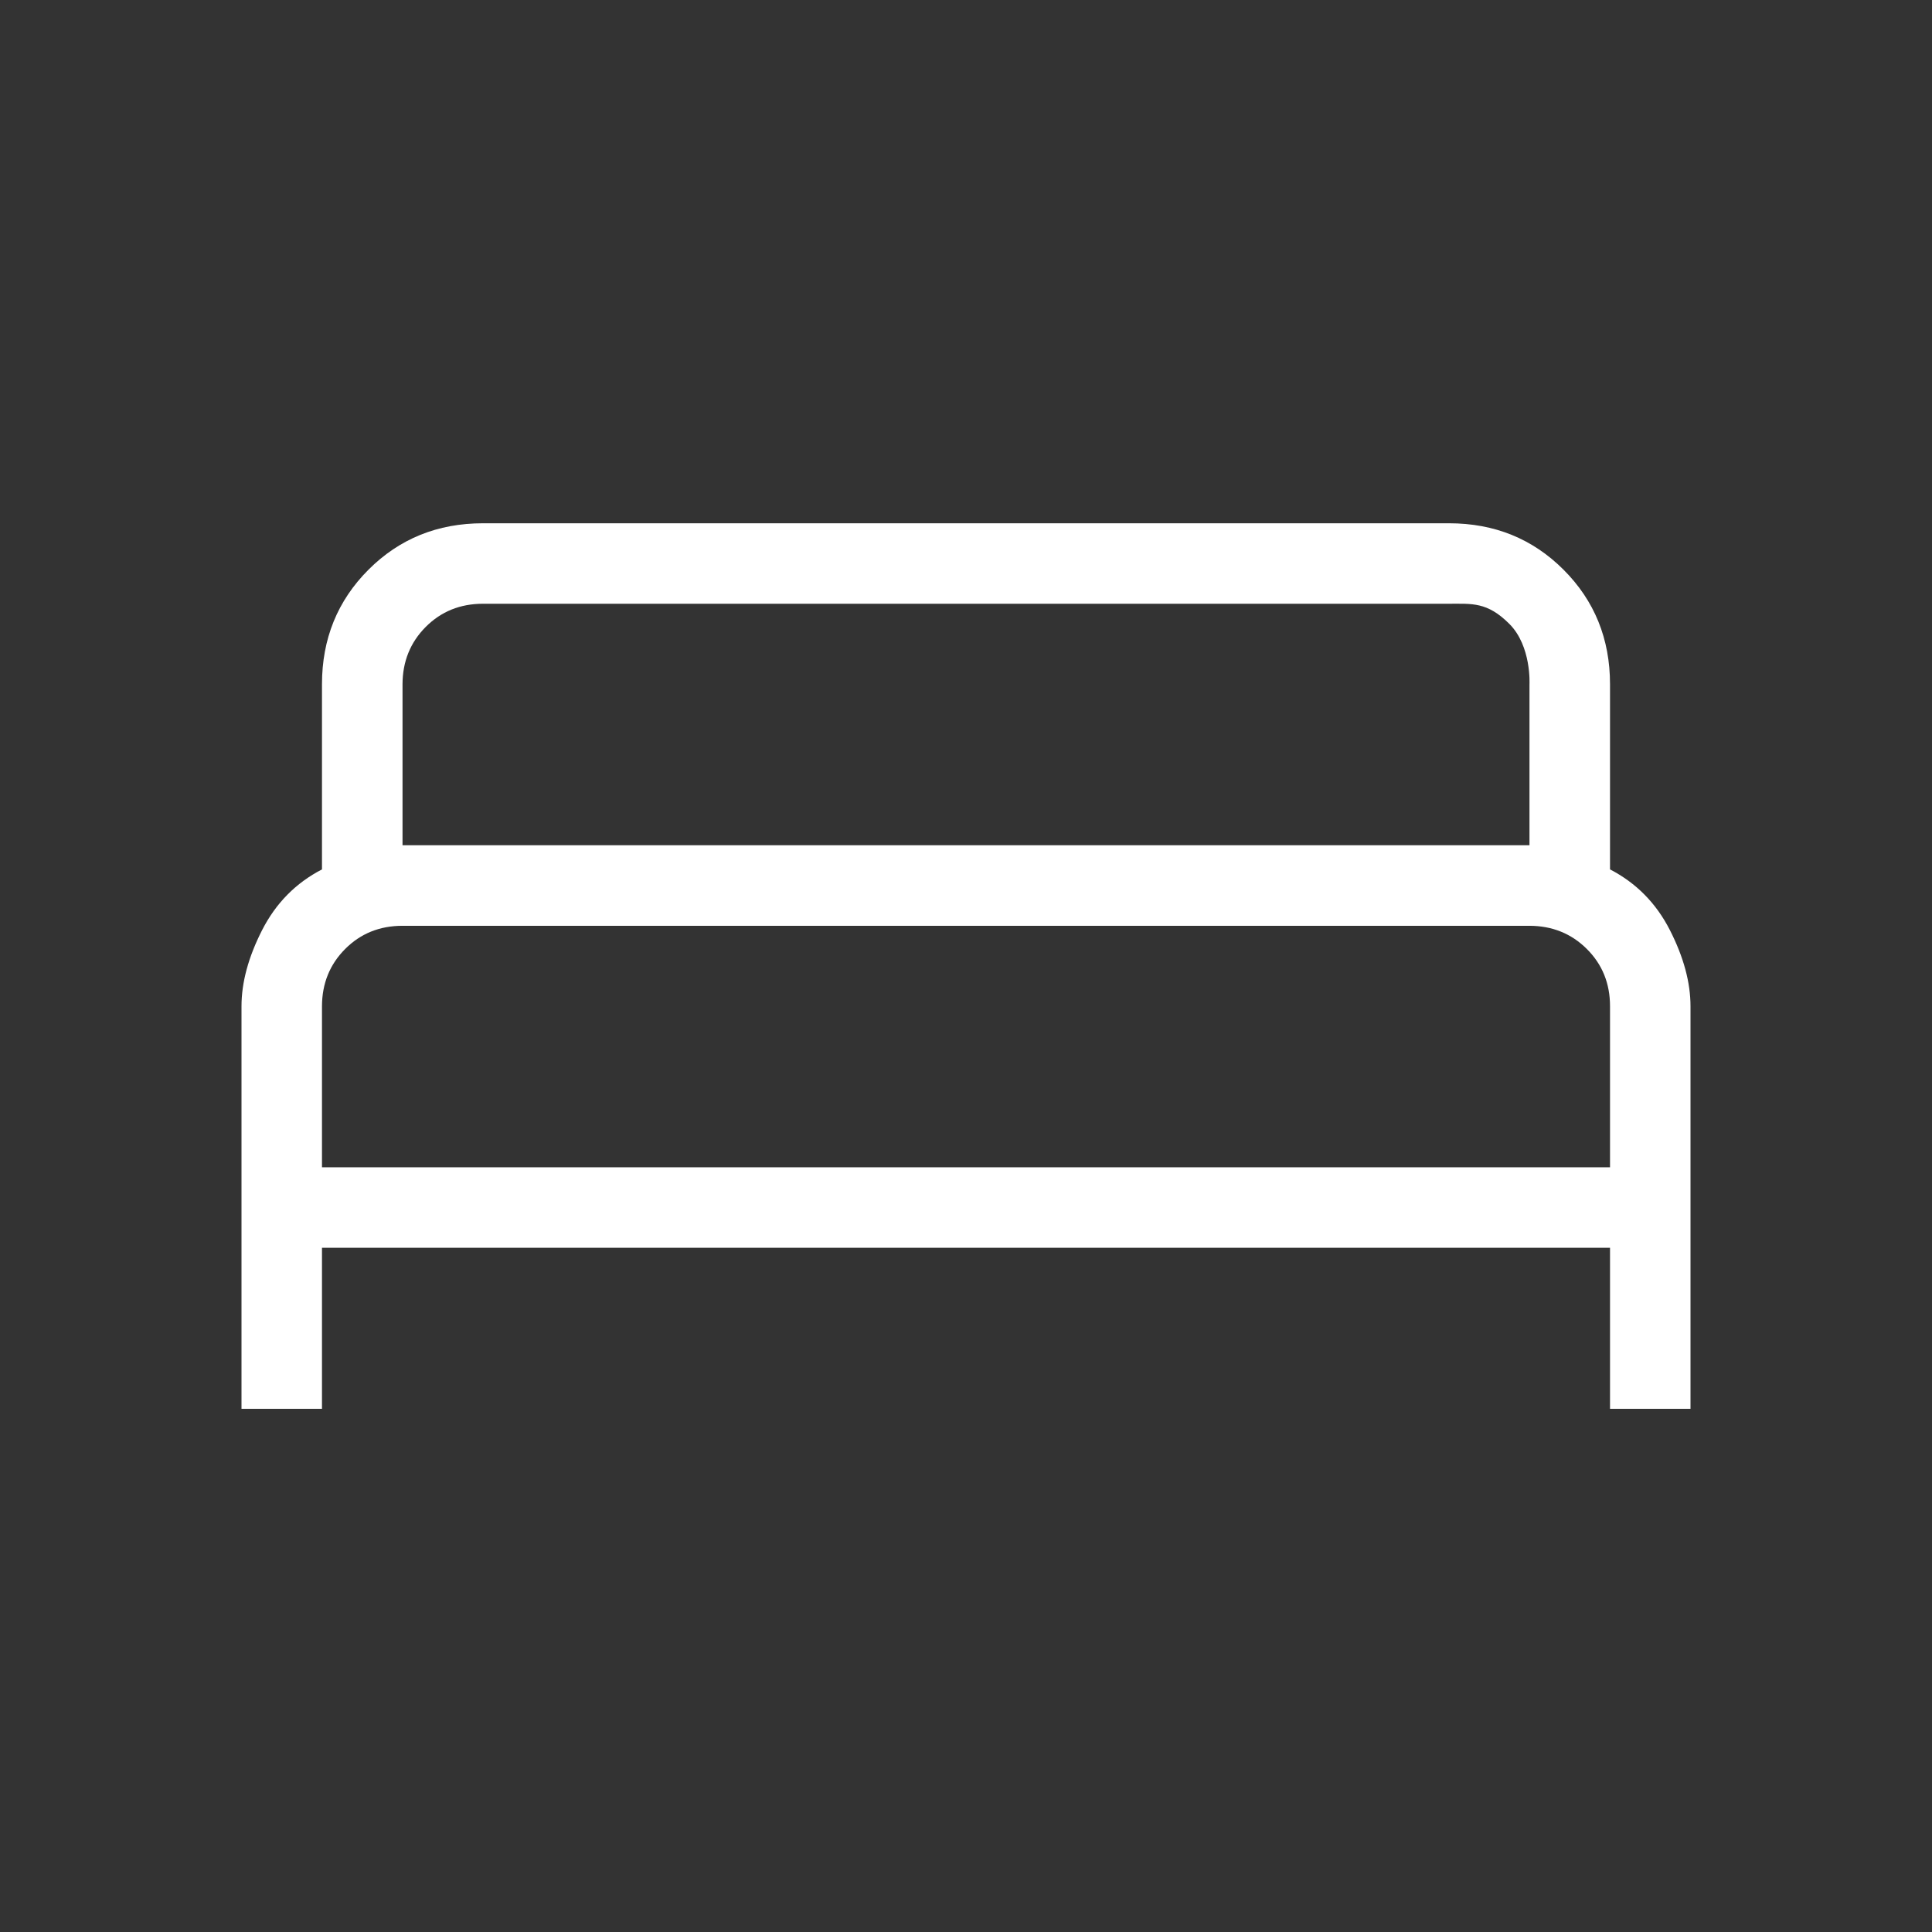 <svg width="32" height="32" viewBox="0 0 32 32" fill="none" xmlns="http://www.w3.org/2000/svg">
  <rect x="0" y="0" width="32" height="32" fill="#333333" stroke="none"/>
  <path d="M4 23.334V16.667C4 16.272 4.114 15.852 4.341 15.406C4.569 14.959 4.9 14.624 5.333 14.4V11.334C5.333 10.582 5.59 9.949 6.103 9.436C6.616 8.923 7.248 8.667 8 8.667H14C14.46 8.667 15 8.667 15 8.667L16 8.667L17 8.667C17 8.667 17.54 8.667 18 8.667H24C24.752 8.667 25.384 8.923 25.897 9.436C26.41 9.949 26.667 10.582 26.667 11.334V14.4C27.1 14.624 27.431 14.959 27.659 15.406C27.886 15.852 28 16.272 28 16.667V23.334H26.667V20.667H5.333V23.334H4ZM6.667 14L25.333 14V11.334C25.333 11.334 25.368 10.702 25 10.334C24.632 9.965 24.377 10.001 24 10C23.623 9.999 8 10 8 10C7.622 10 7.306 10.128 7.051 10.384C6.796 10.64 6.668 10.957 6.667 11.334V14ZM5.333 19.334H26.667V16.667C26.667 16.289 26.539 15.973 26.283 15.718C26.027 15.463 25.71 15.335 25.333 15.334H6.667C6.289 15.334 5.972 15.462 5.717 15.718C5.462 15.974 5.334 16.29 5.333 16.667V19.334Z" fill="#FFFFFF"/>
</svg>
